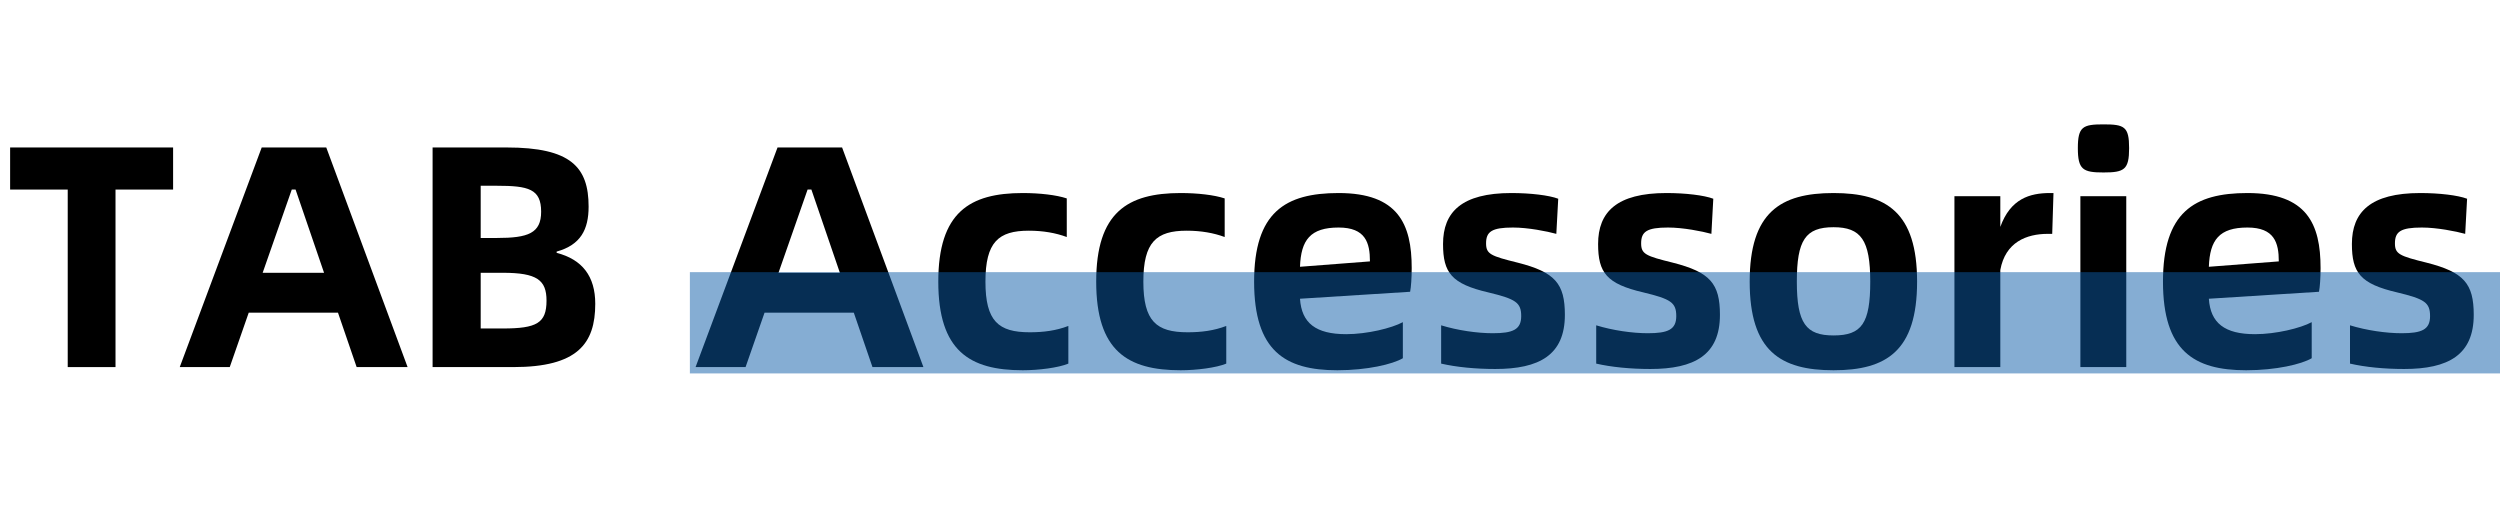 <?xml version="1.0" encoding="UTF-8"?>
<svg width="395px" height="80px" viewBox="0 0 395 80" version="1.1" xmlns="http://www.w3.org/2000/svg" xmlns:xlink="http://www.w3.org/1999/xlink">
    <title>编组 15</title>
    <g id="商品列表" stroke="none" stroke-width="1" fill="none" fill-rule="evenodd">
        <g transform="translate(-763, -1716)" id="jiang备份">
            <g transform="translate(200, 1716)">
                <g id="编组-15" transform="translate(563, 0)">
                    <g id="TAB-Accessories" transform="translate(1.6, 19.65)" fill="#000000" fill-rule="nonzero">
                        <polygon id="路径" points="25.75 3.65 0 3.65 0 10.3 9.1 10.3 9.1 38.35 16.65 38.35 16.65 10.3 25.75 10.3"></polygon>
                        <path d="M54.75,38.35 L62.8,38.35 L49.95,3.65 L39.75,3.65 L26.8,38.35 L34.7,38.35 L37.7,29.75 L51.8,29.75 L54.75,38.35 Z M39.9,23.45 L44.5,10.3 L45.1,10.3 L49.6,23.45 L39.9,23.45 Z" id="形状"></path>
                        <path d="M66.75,38.35 L79.5,38.35 C89.65,38.35 92.45,34.65 92.45,28.35 C92.45,24 90.4,21.35 86.35,20.3 L86.35,20.1 C90.15,19.05 91.4,16.6 91.4,13 C91.4,6.75 88.6,3.65 78.45,3.65 L66.75,3.65 L66.75,38.35 Z M74.35,17.95 L74.35,9.7 L76.9,9.7 C81.9,9.7 83.9,10.2 83.9,13.8 C83.9,17.2 81.85,17.95 76.9,17.95 L74.35,17.95 Z M74.35,32.25 L74.35,23.45 L77.85,23.45 C83.25,23.45 84.75,24.6 84.75,27.85 C84.75,31.4 83.2,32.25 77.85,32.25 L74.35,32.25 Z" id="形状"></path>
                        <path d="M136.25,38.35 L144.3,38.35 L131.45,3.65 L121.25,3.65 L108.3,38.35 L116.2,38.35 L119.2,29.75 L133.3,29.75 L136.25,38.35 Z M121.4,23.45 L126,10.3 L126.6,10.3 L131.1,23.45 L121.4,23.45 Z" id="形状"></path>
                        <path d="M160,38.85 C162.5,38.85 165.65,38.45 167.2,37.8 L167.2,31.85 C165.25,32.6 163.25,32.85 161.1,32.85 C156.15,32.85 154.1,31.1 154.1,24.85 C154.1,18.6 156.15,16.8 160.95,16.8 C163.2,16.8 165.2,17.15 166.95,17.8 L166.95,11.7 C165.3,11.15 162.65,10.85 160,10.85 C151.6,10.85 146.65,13.9 146.65,24.85 C146.65,35.8 151.6,38.85 160,38.85 Z" id="路径"></path>
                        <path d="M184.95,38.85 C187.45,38.85 190.6,38.45 192.15,37.8 L192.15,31.85 C190.2,32.6 188.2,32.85 186.05,32.85 C181.1,32.85 179.05,31.1 179.05,24.85 C179.05,18.6 181.1,16.8 185.9,16.8 C188.15,16.8 190.15,17.15 191.9,17.8 L191.9,11.7 C190.25,11.15 187.6,10.85 184.95,10.85 C176.55,10.85 171.6,13.9 171.6,24.85 C171.6,35.8 176.55,38.85 184.95,38.85 Z" id="路径"></path>
                        <path d="M221.45,22.7 C221.45,15.75 219.3,10.85 209.9,10.85 C201.45,10.85 196.55,13.9 196.55,24.85 C196.55,35.8 201.45,38.85 209.7,38.85 C214.4,38.85 218.45,37.9 220.05,36.95 L220.05,31.25 C218.3,32.2 214.4,33.15 211.1,33.15 C206.3,33.15 204.05,31.4 203.8,27.55 L221.2,26.45 C221.35,25.7 221.45,24.25 221.45,22.7 Z M203.8,22.5 C203.95,18.25 205.45,16.3 209.9,16.3 C214.15,16.3 214.85,18.7 214.85,21.65 L203.8,22.5 Z" id="形状"></path>
                        <path d="M234.65,38.65 C241.6,38.65 245.65,36.45 245.65,30.1 C245.65,25.15 244.1,23.35 238.2,21.85 C233.95,20.8 233.2,20.5 233.2,18.8 C233.2,16.95 234.1,16.3 237.45,16.3 C239.85,16.3 242.85,16.9 244.3,17.3 L244.6,11.75 C243.15,11.2 240.2,10.85 237.2,10.85 C229.35,10.85 226.4,13.85 226.4,18.9 C226.4,23.45 227.75,25.2 233.55,26.55 C237.9,27.6 238.75,28.15 238.75,30.3 C238.75,32.45 237.4,33 234.25,33 C231.8,33 228.7,32.55 226.1,31.75 L226.1,37.8 C228.5,38.35 231.5,38.65 234.65,38.65 Z" id="路径"></path>
                        <path d="M259.15,38.65 C266.1,38.65 270.15,36.45 270.15,30.1 C270.15,25.15 268.6,23.35 262.7,21.85 C258.45,20.8 257.7,20.5 257.7,18.8 C257.7,16.95 258.6,16.3 261.95,16.3 C264.35,16.3 267.35,16.9 268.8,17.3 L269.1,11.75 C267.65,11.2 264.7,10.85 261.7,10.85 C253.85,10.85 250.9,13.85 250.9,18.9 C250.9,23.45 252.25,25.2 258.05,26.55 C262.4,27.6 263.25,28.15 263.25,30.3 C263.25,32.45 261.9,33 258.75,33 C256.3,33 253.2,32.55 250.6,31.75 L250.6,37.8 C253,38.35 256,38.65 259.15,38.65 Z" id="路径"></path>
                        <path d="M288.1,38.85 C296.45,38.85 301.3,35.8 301.3,24.85 C301.3,13.9 296.45,10.85 288.1,10.85 C279.7,10.85 274.85,13.9 274.85,24.85 C274.85,35.8 279.7,38.85 288.1,38.85 Z M288.1,33.35 C283.75,33.35 282.3,31.45 282.3,24.85 C282.3,18.3 283.65,16.25 288.1,16.25 C292.45,16.25 293.9,18.3 293.9,24.85 C293.9,31.45 292.55,33.35 288.1,33.35 Z" id="形状"></path>
                        <path d="M322.3,10.85 C319.1,10.85 316.05,11.75 314.45,16.2 L314.45,11.35 L307.2,11.35 L307.2,38.35 L314.45,38.35 L314.45,23 C315.25,18.6 318.6,17.3 321.95,17.3 L322.65,17.3 L322.85,10.85 L322.3,10.85 Z" id="路径"></path>
                        <path d="M330.75,7.6 C334.05,7.6 334.8,7.15 334.8,3.75 C334.8,0.35 334.05,0 330.75,0 C327.5,0 326.7,0.35 326.7,3.75 C326.7,7.15 327.5,7.6 330.75,7.6 Z M327.1,38.35 L334.35,38.35 L334.35,11.35 L327.1,11.35 L327.1,38.35 Z" id="形状"></path>
                        <path d="M365.05,22.7 C365.05,15.75 362.9,10.85 353.5,10.85 C345.05,10.85 340.15,13.9 340.15,24.85 C340.15,35.8 345.05,38.85 353.3,38.85 C358,38.85 362.05,37.9 363.65,36.95 L363.65,31.25 C361.9,32.2 358,33.15 354.7,33.15 C349.9,33.15 347.65,31.4 347.4,27.55 L364.8,26.45 C364.95,25.7 365.05,24.25 365.05,22.7 Z M347.4,22.5 C347.55,18.25 349.05,16.3 353.5,16.3 C357.75,16.3 358.45,18.7 358.45,21.65 L347.4,22.5 Z" id="形状"></path>
                        <path d="M378.25,38.65 C385.2,38.65 389.25,36.45 389.25,30.1 C389.25,25.15 387.7,23.35 381.8,21.85 C377.55,20.8 376.8,20.5 376.8,18.8 C376.8,16.95 377.7,16.3 381.05,16.3 C383.45,16.3 386.45,16.9 387.9,17.3 L388.2,11.75 C386.75,11.2 383.8,10.85 380.8,10.85 C372.95,10.85 370,13.85 370,18.9 C370,23.45 371.35,25.2 377.15,26.55 C381.5,27.6 382.35,28.15 382.35,30.3 C382.35,32.45 381,33 377.85,33 C375.4,33 372.3,32.55 369.7,31.75 L369.7,37.8 C372.1,38.35 375.1,38.65 378.25,38.65 Z" id="路径"></path>
                    </g>
                    <polygon id="矩形" fill-opacity="0.5" fill="#0C5CA8" points="109 43 395 43 395 59 109 59"></polygon>
                </g>
            </g>
        </g>
    </g>
</svg>